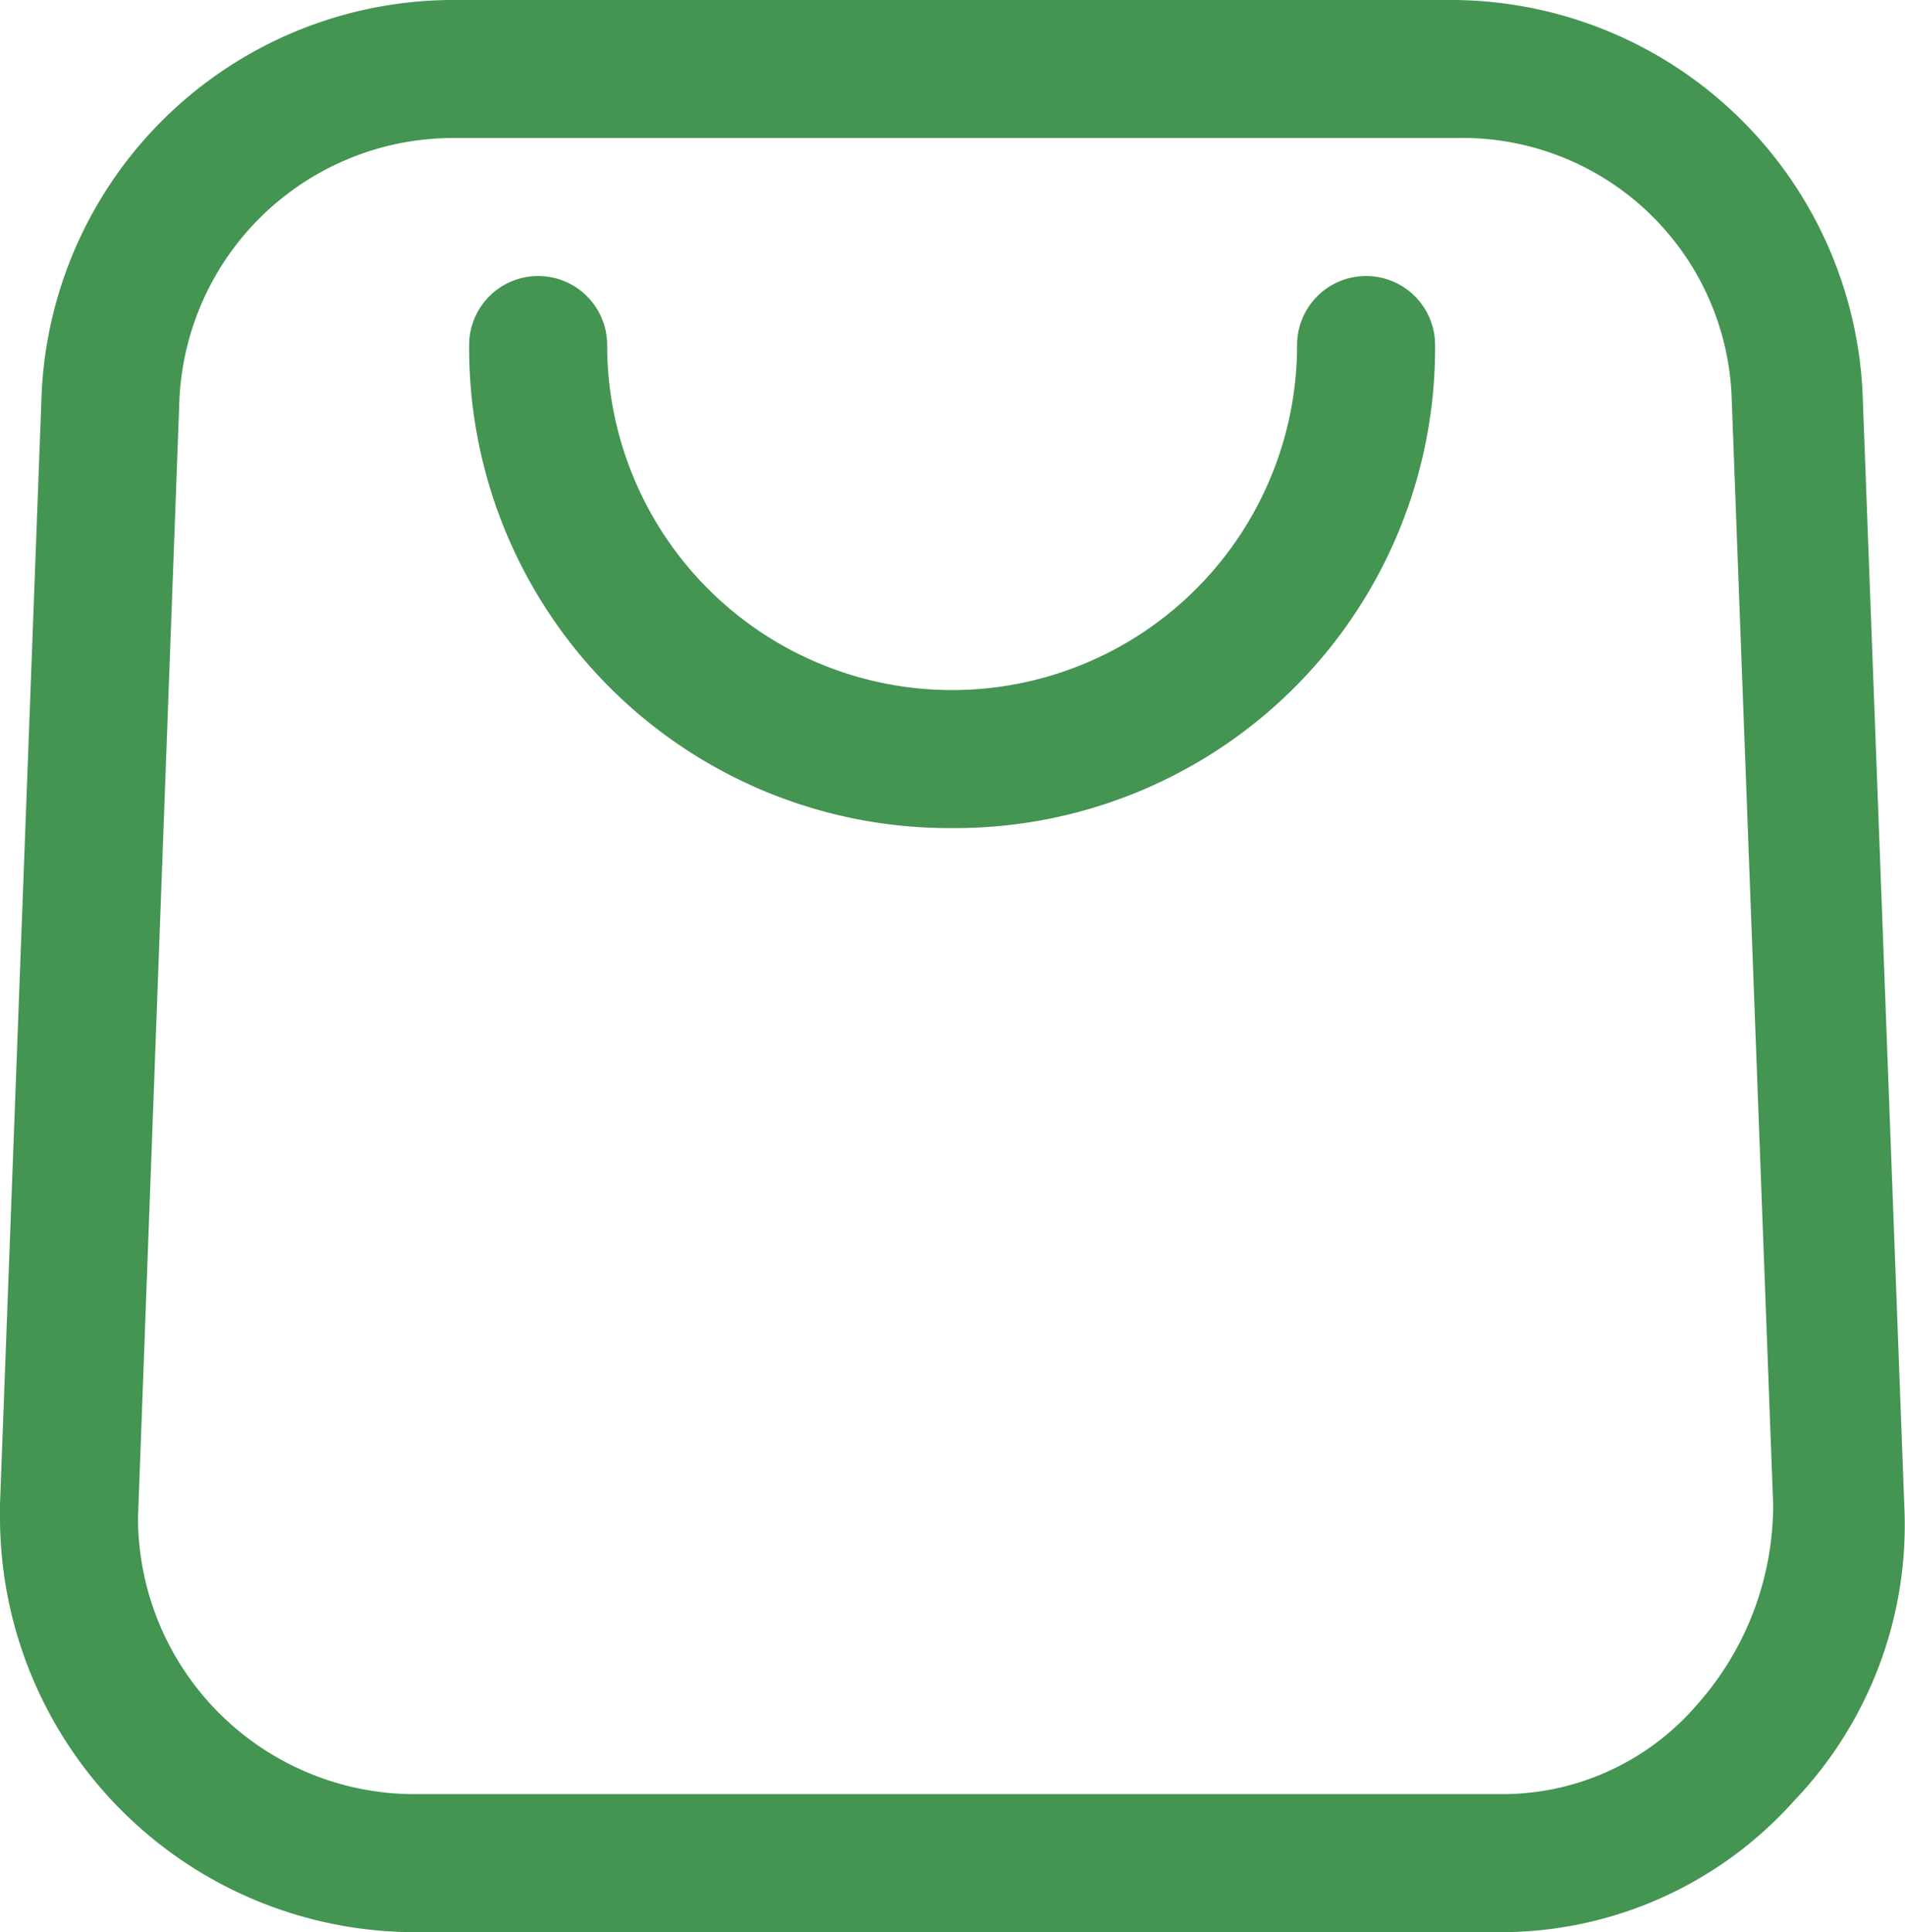 <svg id="icon_bag" xmlns="http://www.w3.org/2000/svg" xmlns:xlink="http://www.w3.org/1999/xlink" width="27.611" height="28" viewBox="0 0 27.611 28">
  <defs>
    <clipPath id="clip-path">
      <rect id="Rectangle_10" data-name="Rectangle 10" width="27.611" height="28" fill="#449452"/>
    </clipPath>
  </defs>
  <g id="icon_bag-2" data-name="icon_bag" clip-path="url(#clip-path)">
    <path id="Path_2" data-name="Path 2" d="M21.6,28H6a6.018,6.018,0,0,1-6-6v-.2l.6-16A5.976,5.976,0,0,1,6.6,0H21a5.976,5.976,0,0,1,6,5.8l.6,16A5.787,5.787,0,0,1,26,26.1,5.7,5.7,0,0,1,21.8,28ZM6.6,2a3.974,3.974,0,0,0-4,3.8L2,22a4.012,4.012,0,0,0,4,4H21.8a3.721,3.721,0,0,0,2.8-1.3,4.357,4.357,0,0,0,1.1-2.9l-.6-16a3.906,3.906,0,0,0-4-3.8Z" fill="#449452"/>
    <path id="Path_3" data-name="Path 3" d="M115.8,72a6.957,6.957,0,0,1-7-7,1,1,0,0,1,2,0,5,5,0,1,0,10,0,1,1,0,1,1,2,0,6.957,6.957,0,0,1-7,7" transform="translate(-102 -60)" fill="#449452"/>
  </g>
</svg>
